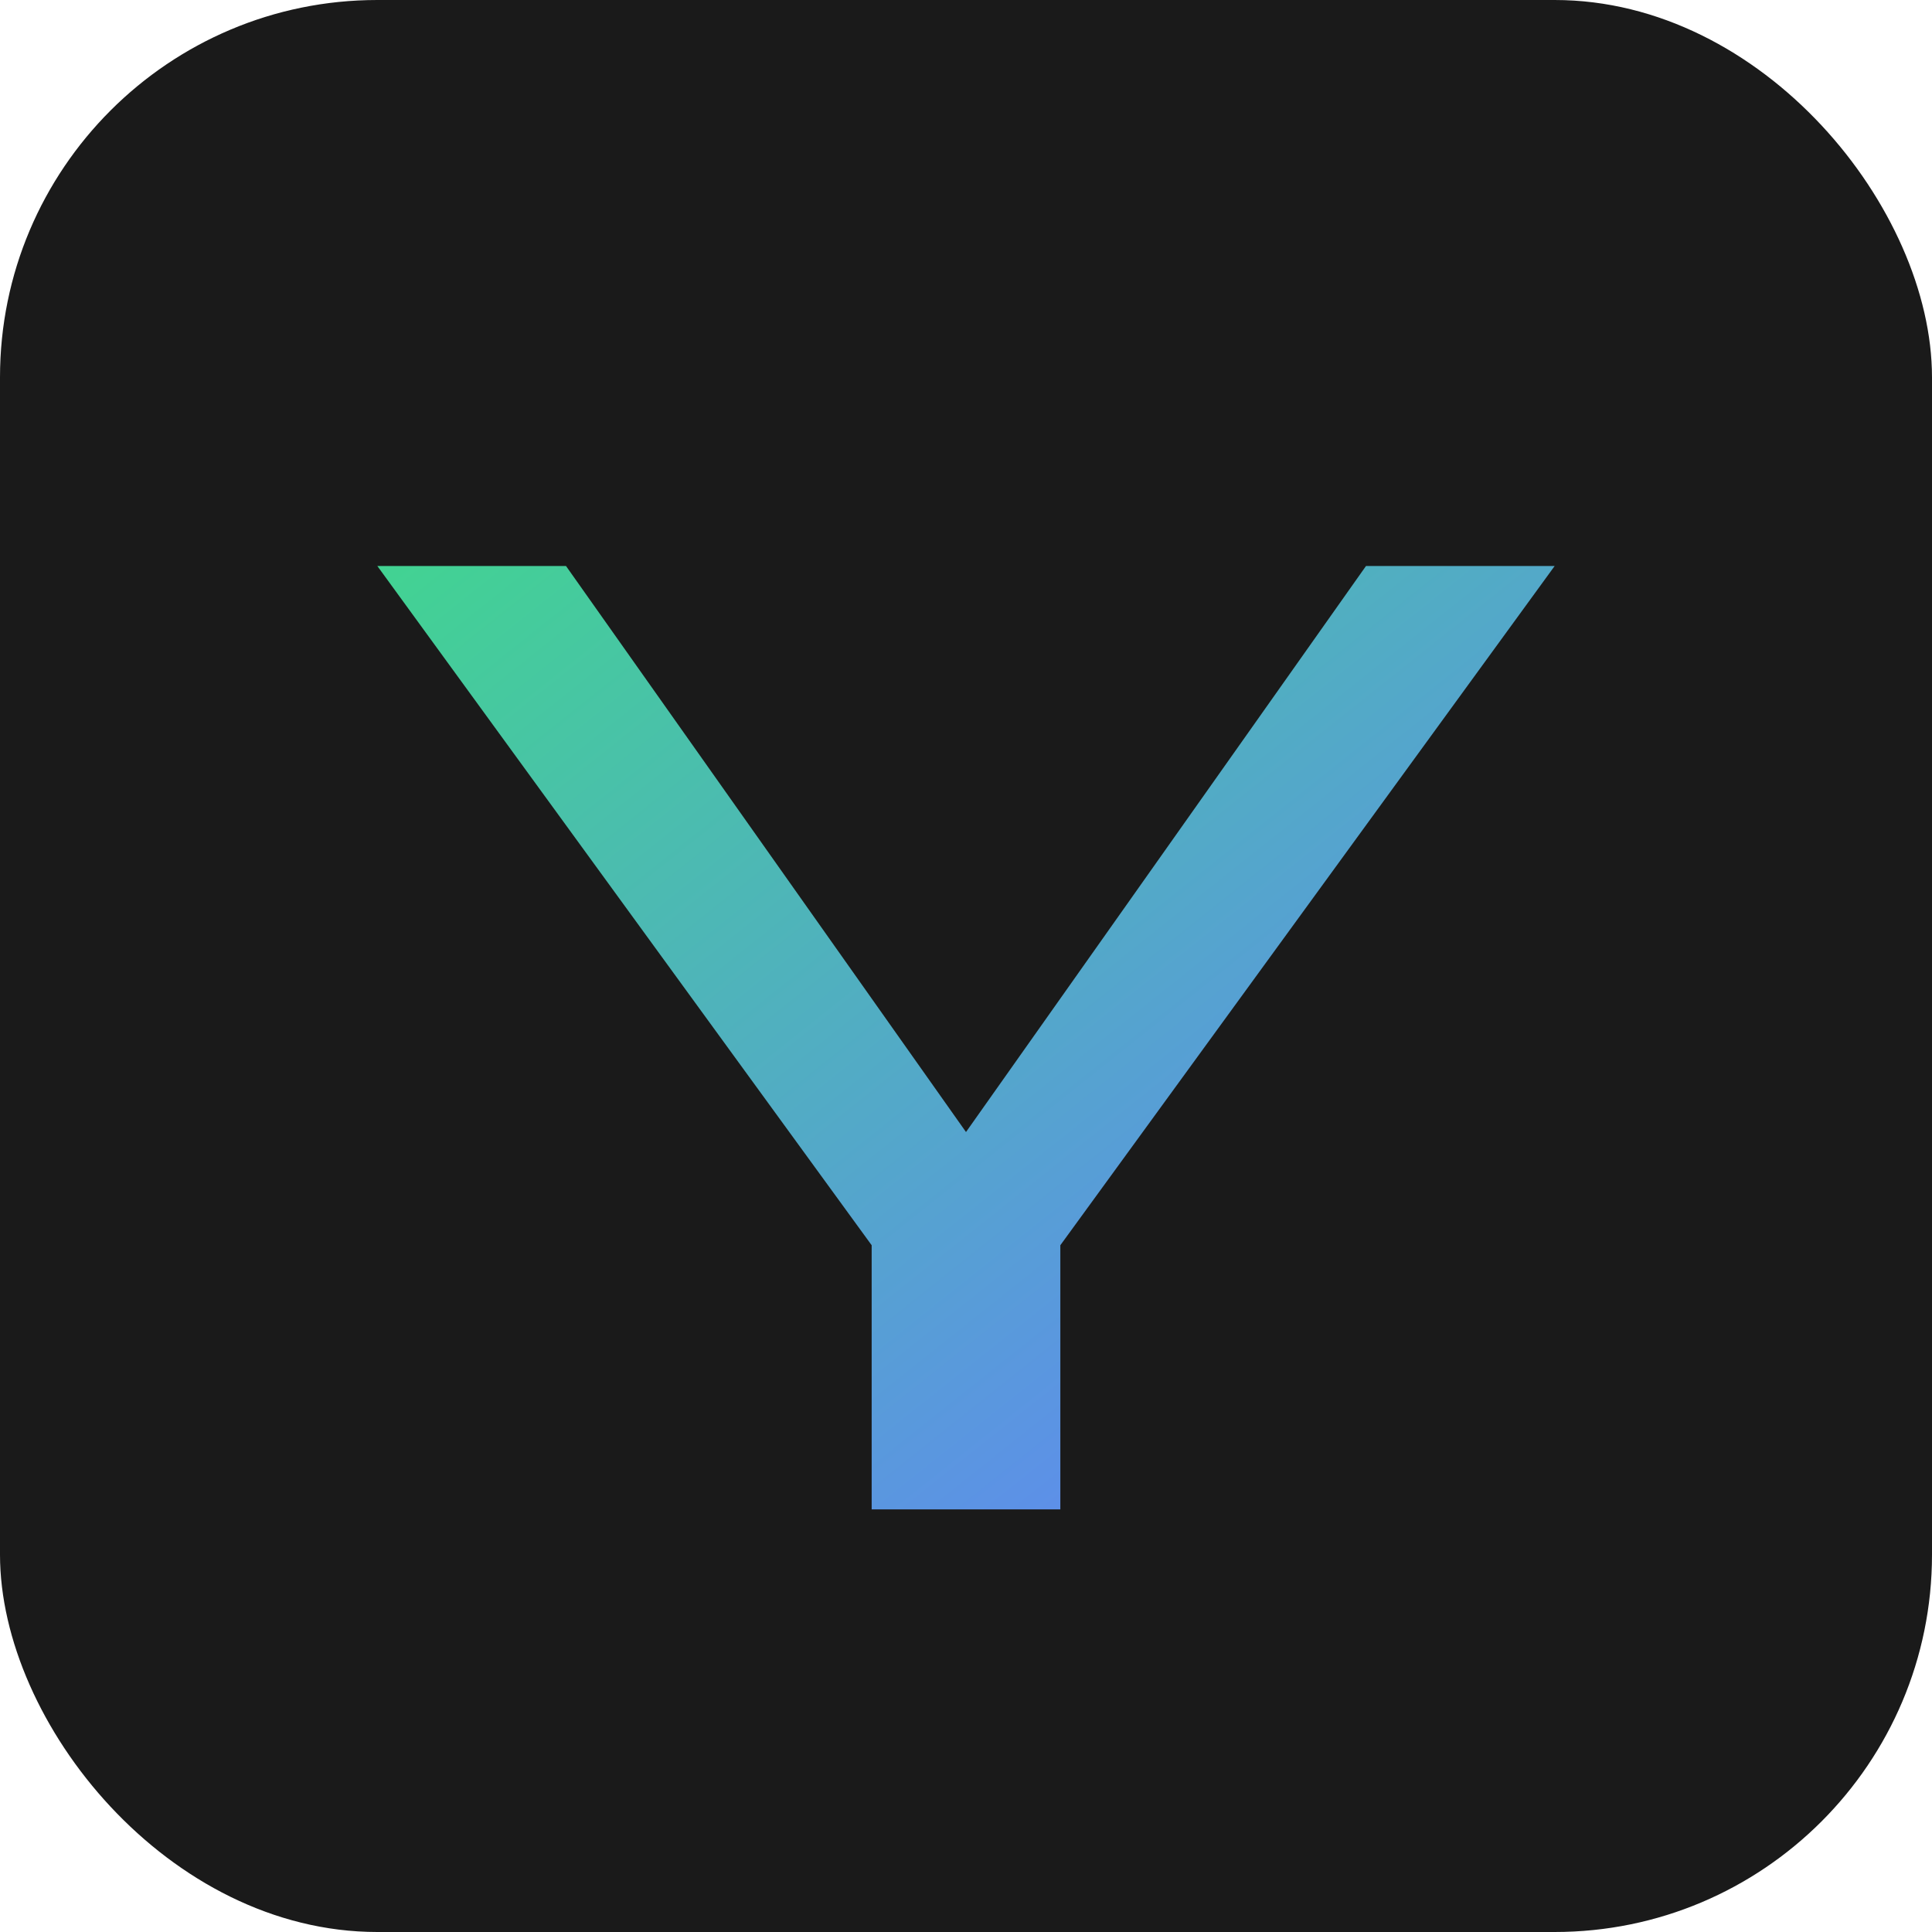 <svg xmlns="http://www.w3.org/2000/svg" viewBox="0 0 512 512">
  <defs>
    <linearGradient id="grad1" x1="0%" y1="0%" x2="100%" y2="100%">
      <stop offset="0%" style="stop-color:#42d392;stop-opacity:1" />
      <stop offset="100%" style="stop-color:#647eff;stop-opacity:1" />
    </linearGradient>
  </defs>
  <rect width="512" height="512" rx="100" fill="#1a1a1a" />
  <path d="M150 150 L256 300 L362 150 L412 150 L281 330 L281 400 L231 400 L231 330 L100 150 Z" fill="url(#grad1)" />
</svg>